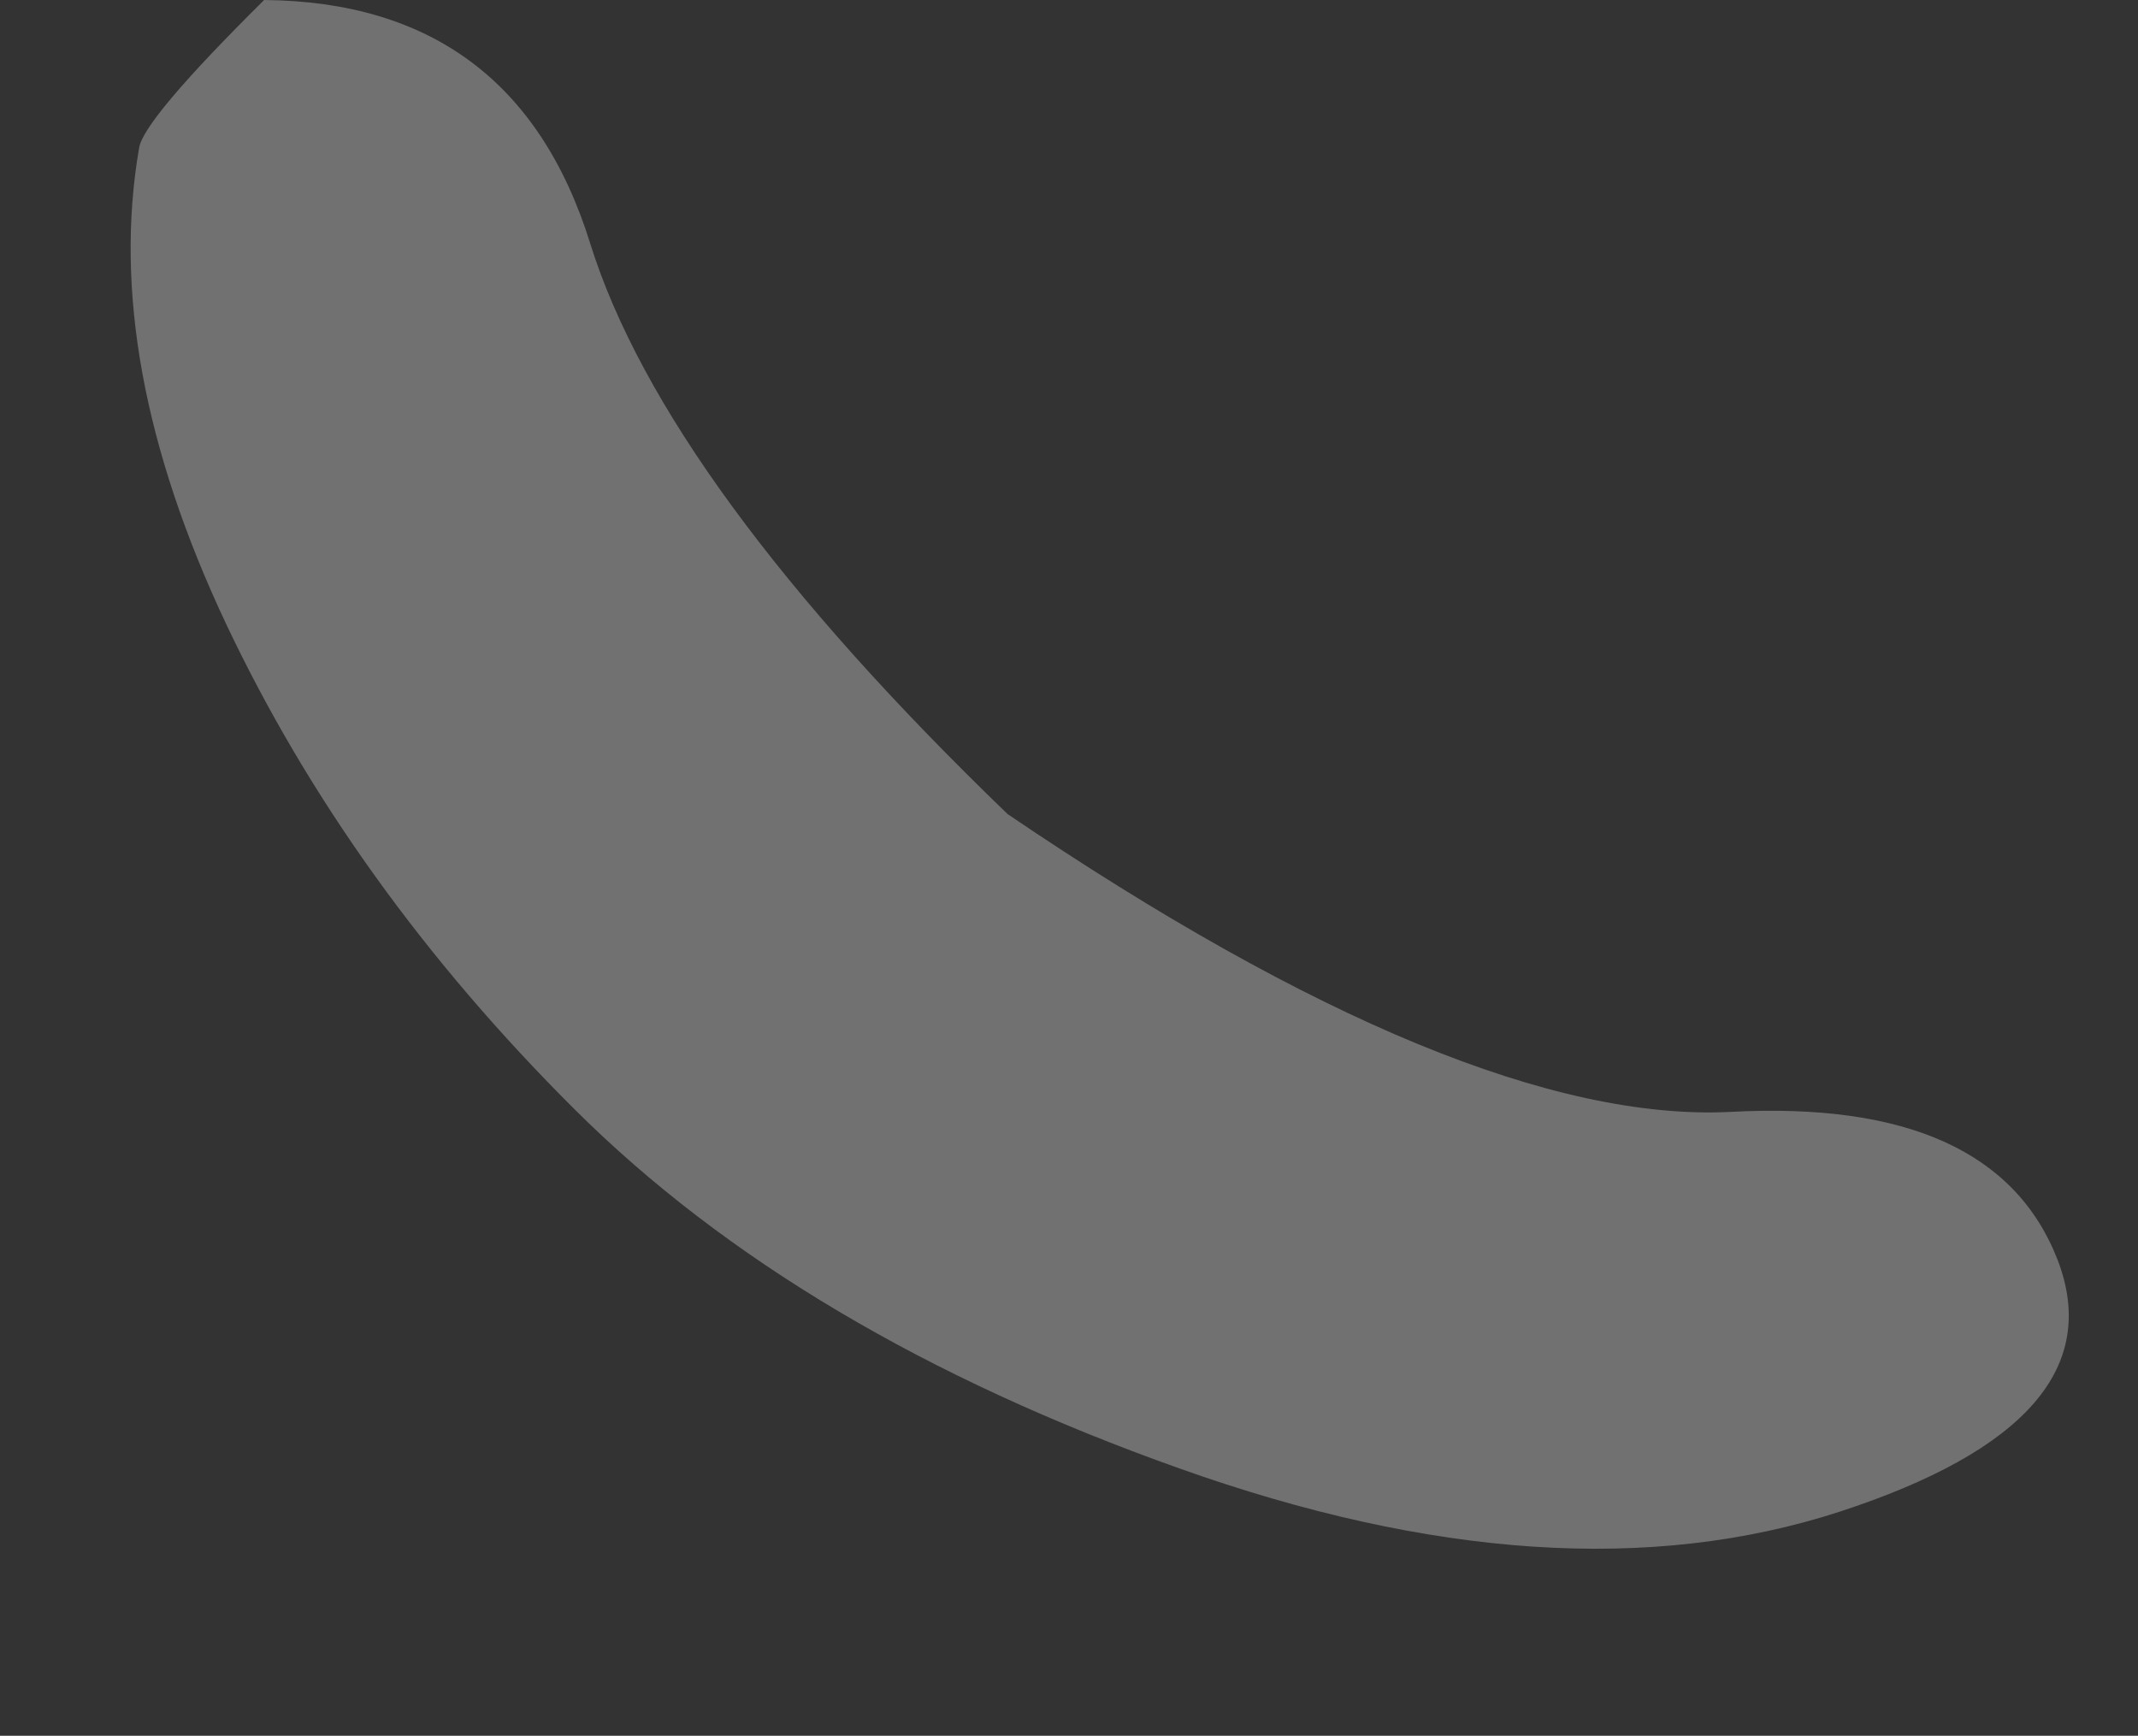 <?xml version="1.0" encoding="UTF-8" standalone="no"?>
<svg xmlns:xlink="http://www.w3.org/1999/xlink" height="79.85px" width="98.35px" xmlns="http://www.w3.org/2000/svg">
  <rect width="100%" height="100%" fill="#333333" stroke="none"/>
  <g transform="matrix(1.0, 0.0, 0.0, 1.0, 83.1, 0.7)">
    <path d="M-76.7 6.1 Q-78.4 15.9 -72.7 28.0 -67.0 40.05 -56.65 50.35 -46.3 60.65 -28.85 66.85 -11.45 73.05 1.5 68.85 14.4 64.65 11.55 57.25 8.65 49.8 -3.5 50.45 -15.65 51.05 -36.75 36.75 -52.5 21.55 -55.95 10.5 -59.4 -0.6 -70.95 -0.7 -76.5 4.8 -76.7 6.1" fill="#ffffff" fill-opacity="0.302" fill-rule="evenodd" stroke="none">
      <animate attributeName="fill" dur="2s" repeatCount="indefinite" values="#ffffff;#ffffff"/>
      <animate attributeName="fill-opacity" dur="2s" repeatCount="indefinite" values="0.302;0.302"/>
      <animate attributeName="d" dur="2s" repeatCount="indefinite" values="M-76.7 6.1 Q-78.4 15.9 -72.7 28.0 -67.0 40.05 -56.65 50.35 -46.3 60.65 -28.85 66.85 -11.45 73.05 1.5 68.85 14.4 64.65 11.55 57.25 8.65 49.8 -3.5 50.45 -15.65 51.05 -36.75 36.75 -52.5 21.55 -55.95 10.5 -59.4 -0.6 -70.95 -0.7 -76.5 4.8 -76.7 6.1;M-82.35 20.25 Q-84.9 25.8 -78.95 37.9 -73.0 49.95 -61.3 60.25 -49.6 70.55 -30.85 76.25 -12.1 81.95 4.15 76.5 20.4 71.05 12.9 65.4 5.35 59.7 -6.8 60.35 -18.95 60.95 -40.05 46.65 -54.1 34.05 -56.3 24.85 -58.5 15.6 -73.5 12.9 -79.8 14.7 -82.35 20.25"/>
    </path>
    <path d="M-76.7 6.1 Q-76.5 4.8 -70.95 -0.7 -59.4 -0.6 -55.95 10.5 -52.5 21.55 -36.75 36.75 -15.65 51.05 -3.5 50.45 8.65 49.8 11.55 57.25 14.4 64.65 1.5 68.85 -11.45 73.05 -28.85 66.85 -46.3 60.65 -56.65 50.35 -67.0 40.05 -72.7 28.0 -78.4 15.9 -76.7 6.1" fill="none" stroke="#000000" stroke-linecap="round" stroke-linejoin="round" stroke-opacity="0.0" stroke-width="1.0">
      <animate attributeName="stroke" dur="2s" repeatCount="indefinite" values="#000000;#000001"/>
      <animate attributeName="stroke-width" dur="2s" repeatCount="indefinite" values="0.0;0.0"/>
      <animate attributeName="fill-opacity" dur="2s" repeatCount="indefinite" values="0.0;0.0"/>
      <animate attributeName="d" dur="2s" repeatCount="indefinite" values="M-76.7 6.1 Q-76.5 4.8 -70.95 -0.7 -59.4 -0.6 -55.95 10.5 -52.5 21.55 -36.75 36.75 -15.65 51.05 -3.5 50.45 8.65 49.8 11.55 57.25 14.4 64.65 1.5 68.85 -11.45 73.05 -28.85 66.85 -46.3 60.65 -56.65 50.35 -67.0 40.05 -72.7 28.0 -78.4 15.9 -76.7 6.1;M-82.35 20.25 Q-79.8 14.7 -73.5 12.9 -58.5 15.6 -56.3 24.85 -54.1 34.05 -40.05 46.65 -18.95 60.95 -6.8 60.35 5.35 59.7 12.9 65.4 20.4 71.05 4.15 76.5 -12.1 81.95 -30.85 76.25 -49.6 70.55 -61.3 60.25 -73.0 49.95 -78.95 37.9 -84.9 25.8 -82.35 20.25"/>
    </path>
  </g>
</svg>
